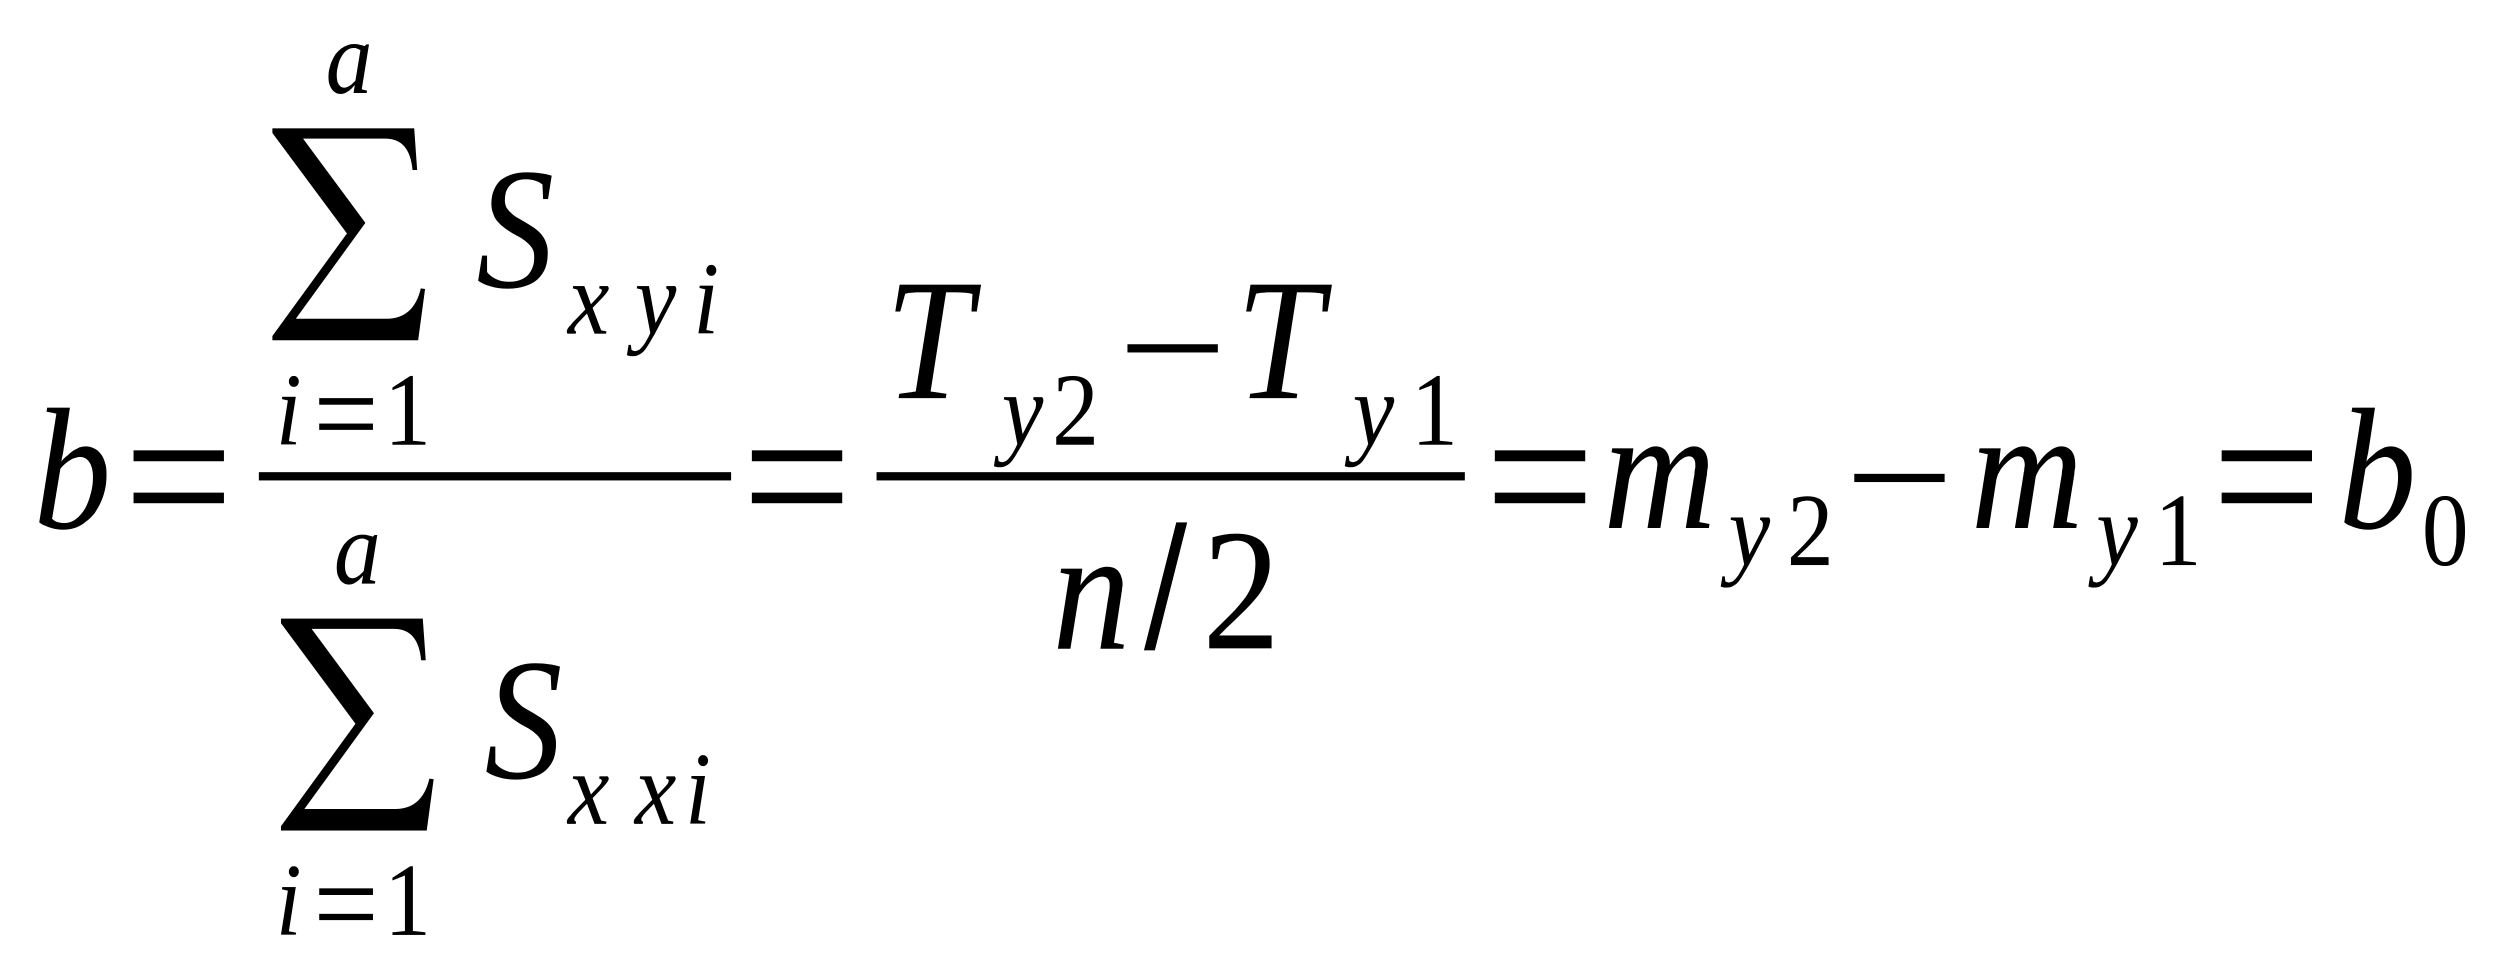<?xml version='1.0' encoding='UTF-8'?>
<!-- This file was generated by dvisvgm 1.15.1 -->
<svg height='82pt' version='1.1' viewBox='0 -82 215 82' width='215pt' xmlns='http://www.w3.org/2000/svg' xmlns:xlink='http://www.w3.org/1999/xlink'>
<defs>
<clipPath id='clip1'>
<path clip-rule='evenodd' d='M0 -81.992H214.969V-0.028H0V-81.992'/>
</clipPath>
</defs>
<g id='page1'>
<g>
<path clip-path='url(#clip1)' d='M4.848 -46.426L4 -46.598L4.055 -46.938H6.012L5.531 -43.727C5.5 -43.641 5.5 -43.527 5.473 -43.383C5.445 -43.27 5.445 -43.129 5.418 -43.016C5.387 -42.871 5.359 -42.758 5.332 -42.645C5.305 -42.504 5.305 -42.418 5.273 -42.305C5.418 -42.504 5.586 -42.672 5.785 -42.816C5.957 -42.984 6.125 -43.129 6.297 -43.242C6.496 -43.355 6.664 -43.441 6.836 -43.527C7.035 -43.582 7.203 -43.613 7.375 -43.613C7.629 -43.613 7.855 -43.555 8.082 -43.441C8.309 -43.355 8.48 -43.184 8.648 -42.984C8.82 -42.789 8.934 -42.531 9.02 -42.246C9.133 -41.934 9.16 -41.594 9.16 -41.195C9.16 -40.77 9.133 -40.371 9.047 -39.973C8.961 -39.574 8.848 -39.203 8.68 -38.836C8.535 -38.496 8.336 -38.18 8.141 -37.867C7.914 -37.586 7.656 -37.328 7.375 -37.129C7.117 -36.902 6.805 -36.73 6.496 -36.617C6.152 -36.504 5.812 -36.445 5.445 -36.445C5.305 -36.445 5.133 -36.445 4.965 -36.477C4.766 -36.504 4.594 -36.531 4.426 -36.59C4.227 -36.645 4.055 -36.703 3.887 -36.789C3.688 -36.844 3.516 -36.961 3.375 -37.074L4.848 -46.426ZM4.48 -37.387C4.621 -37.242 4.766 -37.156 4.934 -37.102C5.133 -37.043 5.332 -37.016 5.531 -37.016C5.898 -37.016 6.238 -37.129 6.523 -37.355C6.836 -37.586 7.09 -37.898 7.316 -38.266C7.516 -38.637 7.687 -39.062 7.801 -39.547C7.941 -40 7.996 -40.512 7.996 -40.996C7.996 -41.535 7.883 -41.961 7.687 -42.246C7.488 -42.559 7.203 -42.703 6.863 -42.703C6.75 -42.703 6.609 -42.672 6.465 -42.617C6.297 -42.59 6.152 -42.504 6.012 -42.418C5.871 -42.332 5.73 -42.219 5.586 -42.105C5.445 -41.961 5.305 -41.848 5.191 -41.68L4.48 -37.387Z' fill-rule='evenodd'/>
<path clip-path='url(#clip1)' d='M11.484 -38.723V-39.633H19.258V-38.723H11.484ZM11.484 -42.332V-43.27H19.258V-42.332H11.484Z' fill-rule='evenodd'/>
<path clip-path='url(#clip1)' d='M35.961 -52.738H23.426V-53.106L29.836 -61.922L23.426 -70.563V-70.961H35.621L35.875 -67.379H35.477C35.309 -69.199 34.543 -70.078 33.125 -70.078H26.062L31.422 -62.832L25.438 -54.586H33.238C34.797 -54.586 35.789 -55.469 36.188 -57.199L36.555 -57.145L35.961 -52.738Z' fill-rule='evenodd'/>
<path clip-path='url(#clip1)' d='M24.844 -44.066L25.469 -43.953L25.438 -43.781H24.164L24.758 -47.563L24.246 -47.676L24.277 -47.875H25.438L24.844 -44.066ZM25.695 -49.211C25.695 -49.129 25.695 -49.07 25.664 -49.012C25.637 -48.957 25.609 -48.899 25.582 -48.871C25.523 -48.813 25.496 -48.785 25.438 -48.758C25.383 -48.731 25.324 -48.731 25.27 -48.731C25.211 -48.731 25.156 -48.731 25.098 -48.758C25.043 -48.785 25.012 -48.813 24.957 -48.871C24.93 -48.899 24.898 -48.957 24.871 -49.012C24.844 -49.07 24.844 -49.129 24.844 -49.211C24.844 -49.27 24.844 -49.324 24.871 -49.383C24.898 -49.441 24.93 -49.496 24.957 -49.523C25.012 -49.582 25.043 -49.609 25.098 -49.641C25.156 -49.668 25.211 -49.668 25.27 -49.668C25.324 -49.668 25.383 -49.668 25.438 -49.641C25.496 -49.609 25.523 -49.582 25.582 -49.523C25.609 -49.496 25.637 -49.441 25.664 -49.383C25.695 -49.324 25.695 -49.27 25.695 -49.211Z' fill-rule='evenodd'/>
<path clip-path='url(#clip1)' d='M27.453 -45.031V-45.574H32.074V-45.031H27.453ZM27.453 -47.195V-47.762H32.074V-47.195H27.453Z' fill-rule='evenodd'/>
<path clip-path='url(#clip1)' d='M35.508 -44.094L36.586 -43.981V-43.754H33.75V-43.981L34.824 -44.094V-48.871L33.75 -48.445V-48.672L35.281 -49.668H35.508V-44.094Z' fill-rule='evenodd'/>
<path clip-path='url(#clip1)' d='M31.109 -74.317L31.566 -74.203L31.535 -74.004H30.402L30.516 -74.688C30.289 -74.43 30.09 -74.231 29.891 -74.117C29.691 -73.977 29.496 -73.918 29.297 -73.918C29.152 -73.918 29.012 -73.945 28.898 -74.004C28.758 -74.09 28.645 -74.176 28.559 -74.289C28.473 -74.403 28.387 -74.57 28.332 -74.742C28.273 -74.914 28.246 -75.141 28.246 -75.367C28.246 -75.625 28.273 -75.879 28.332 -76.106C28.387 -76.336 28.445 -76.563 28.559 -76.789C28.645 -76.988 28.758 -77.188 28.871 -77.359C29.012 -77.528 29.152 -77.672 29.324 -77.813C29.496 -77.926 29.664 -78.039 29.863 -78.098C30.035 -78.184 30.23 -78.211 30.457 -78.211C30.629 -78.211 30.77 -78.211 30.914 -78.153C31.082 -78.125 31.195 -78.098 31.336 -78.039C31.336 -78.039 31.367 -78.039 31.367 -78.039C31.367 -78.07 31.395 -78.07 31.395 -78.07C31.395 -78.098 31.422 -78.098 31.422 -78.098C31.453 -78.125 31.48 -78.153 31.508 -78.184H31.734L31.109 -74.317ZM30.996 -77.672C30.941 -77.699 30.914 -77.727 30.855 -77.758C30.801 -77.785 30.77 -77.813 30.715 -77.813C30.656 -77.84 30.629 -77.84 30.57 -77.871C30.516 -77.871 30.457 -77.871 30.375 -77.871C30.176 -77.871 29.977 -77.785 29.777 -77.641C29.609 -77.5 29.465 -77.328 29.352 -77.102C29.211 -76.875 29.125 -76.617 29.07 -76.336C28.984 -76.051 28.957 -75.766 28.957 -75.481C28.957 -75.313 28.984 -75.141 29.012 -75.028C29.039 -74.883 29.098 -74.77 29.152 -74.715C29.211 -74.629 29.297 -74.543 29.352 -74.516C29.438 -74.488 29.523 -74.457 29.609 -74.457C29.691 -74.457 29.777 -74.488 29.863 -74.516C29.949 -74.543 30.035 -74.602 30.117 -74.656C30.203 -74.715 30.289 -74.77 30.344 -74.856C30.43 -74.914 30.516 -75 30.57 -75.082L30.996 -77.672Z' fill-rule='evenodd'/>
<path clip-path='url(#clip1)' d='M41.461 -60.016H41.887V-58.621C41.945 -58.508 42.059 -58.395 42.172 -58.309C42.285 -58.195 42.453 -58.109 42.598 -58.028C42.766 -57.941 42.938 -57.883 43.137 -57.828C43.336 -57.797 43.504 -57.77 43.73 -57.77C44.102 -57.77 44.41 -57.797 44.695 -57.91C44.98 -57.996 45.207 -58.168 45.406 -58.34C45.574 -58.539 45.715 -58.766 45.801 -59.02C45.914 -59.278 45.941 -59.563 45.941 -59.903C45.941 -60.156 45.914 -60.387 45.801 -60.586C45.688 -60.785 45.547 -60.953 45.375 -61.098C45.207 -61.266 45.008 -61.41 44.781 -61.551C44.555 -61.664 44.328 -61.809 44.102 -61.922C43.871 -62.063 43.645 -62.203 43.418 -62.375C43.219 -62.516 43.023 -62.688 42.852 -62.887C42.652 -63.086 42.512 -63.313 42.426 -63.598C42.312 -63.856 42.258 -64.168 42.258 -64.508C42.258 -64.961 42.34 -65.359 42.484 -65.672C42.625 -66.016 42.824 -66.297 43.078 -66.528C43.363 -66.727 43.676 -66.895 44.043 -67.008C44.41 -67.125 44.836 -67.18 45.32 -67.18C45.746 -67.18 46.141 -67.153 46.48 -67.094C46.824 -67.067 47.133 -66.981 47.445 -66.895L47.133 -64.879H46.707L46.652 -66.129C46.512 -66.242 46.34 -66.356 46.086 -66.442C45.828 -66.528 45.547 -66.582 45.234 -66.582C44.895 -66.582 44.637 -66.528 44.41 -66.442C44.184 -66.328 43.988 -66.215 43.844 -66.043C43.703 -65.903 43.59 -65.703 43.504 -65.473C43.449 -65.246 43.418 -65.02 43.418 -64.762C43.418 -64.535 43.477 -64.309 43.562 -64.137C43.676 -63.969 43.816 -63.797 43.988 -63.656C44.156 -63.484 44.355 -63.344 44.582 -63.227C44.809 -63.086 45.035 -62.973 45.262 -62.832C45.488 -62.688 45.715 -62.547 45.941 -62.403C46.172 -62.234 46.367 -62.063 46.539 -61.863C46.707 -61.664 46.852 -61.438 46.938 -61.18C47.051 -60.926 47.105 -60.613 47.105 -60.274C47.105 -59.789 47.051 -59.363 46.906 -58.965C46.766 -58.594 46.539 -58.281 46.254 -57.996C45.973 -57.742 45.633 -57.543 45.176 -57.399C44.754 -57.258 44.27 -57.172 43.676 -57.172C43.137 -57.172 42.625 -57.231 42.199 -57.371C41.773 -57.484 41.406 -57.656 41.121 -57.856L41.461 -60.016Z' fill-rule='evenodd'/>
<path clip-path='url(#clip1)' d='M49.801 -54.328C49.715 -54.246 49.66 -54.16 49.602 -54.102C49.547 -54.047 49.516 -53.961 49.488 -53.934C49.43 -53.875 49.43 -53.816 49.402 -53.789C49.402 -53.734 49.402 -53.703 49.402 -53.676C49.402 -53.617 49.402 -53.59 49.43 -53.563C49.461 -53.535 49.516 -53.504 49.547 -53.504L49.516 -53.305H48.809C48.777 -53.336 48.777 -53.336 48.75 -53.391C48.75 -53.422 48.75 -53.449 48.75 -53.504C48.75 -53.535 48.75 -53.59 48.777 -53.617C48.777 -53.676 48.809 -53.734 48.863 -53.789C48.895 -53.848 48.949 -53.934 49.035 -53.988C49.09 -54.074 49.176 -54.16 49.262 -54.273L50.34 -55.383L49.66 -57.086L49.262 -57.203L49.289 -57.398H50.254L50.82 -55.836L51.305 -56.348C51.473 -56.52 51.586 -56.66 51.672 -56.773C51.73 -56.887 51.758 -56.973 51.758 -57.031C51.758 -57.059 51.758 -57.086 51.73 -57.086C51.73 -57.117 51.699 -57.117 51.672 -57.145C51.672 -57.145 51.645 -57.172 51.613 -57.172C51.586 -57.172 51.559 -57.203 51.531 -57.203L51.559 -57.398H52.266C52.266 -57.371 52.297 -57.344 52.324 -57.316C52.324 -57.285 52.352 -57.258 52.352 -57.203C52.352 -57.031 52.152 -56.773 51.785 -56.375L50.965 -55.523L51.699 -53.59L52.152 -53.504L52.125 -53.305H51.133L50.48 -55.039L49.801 -54.328Z' fill-rule='evenodd'/>
<path clip-path='url(#clip1)' d='M54.793 -57.398H55.812L56.379 -54.215L57.289 -55.981C57.371 -56.148 57.43 -56.293 57.484 -56.434C57.516 -56.574 57.543 -56.719 57.543 -56.832C57.543 -56.918 57.516 -57.004 57.457 -57.086C57.402 -57.145 57.344 -57.172 57.289 -57.203L57.316 -57.398H58.055C58.082 -57.371 58.109 -57.344 58.137 -57.285C58.137 -57.231 58.168 -57.172 58.168 -57.117C58.168 -57.031 58.137 -56.918 58.082 -56.746C58.055 -56.606 57.969 -56.406 57.824 -56.176L56.293 -53.25C56.125 -52.965 55.984 -52.711 55.84 -52.481C55.699 -52.227 55.559 -52.055 55.445 -51.887C55.301 -51.715 55.16 -51.602 54.988 -51.516C54.848 -51.43 54.68 -51.371 54.508 -51.371C54.453 -51.371 54.367 -51.371 54.336 -51.371C54.281 -51.371 54.223 -51.371 54.195 -51.371C54.141 -51.402 54.109 -51.402 54.055 -51.402C54.027 -51.43 53.969 -51.43 53.914 -51.457L54.055 -52.34H54.254L54.309 -51.914C54.367 -51.856 54.48 -51.828 54.621 -51.801C54.734 -51.828 54.848 -51.856 54.961 -51.914C55.074 -52 55.16 -52.082 55.246 -52.199C55.359 -52.313 55.445 -52.453 55.527 -52.594C55.613 -52.738 55.672 -52.852 55.754 -52.992L55.926 -53.363L55.219 -57.086L54.762 -57.203L54.793 -57.398Z' fill-rule='evenodd'/>
<path clip-path='url(#clip1)' d='M60.746 -53.617L61.371 -53.504L61.344 -53.336H60.066L60.66 -57.117L60.152 -57.231L60.18 -57.43H61.344L60.746 -53.617ZM61.598 -58.766C61.598 -58.68 61.598 -58.621 61.57 -58.566C61.543 -58.508 61.512 -58.453 61.484 -58.422C61.43 -58.367 61.398 -58.34 61.344 -58.309C61.285 -58.281 61.23 -58.281 61.172 -58.281C61.117 -58.281 61.059 -58.281 61.004 -58.309C60.945 -58.34 60.918 -58.367 60.859 -58.422C60.832 -58.453 60.805 -58.508 60.777 -58.566C60.746 -58.621 60.746 -58.68 60.746 -58.766C60.746 -58.82 60.746 -58.879 60.777 -58.934C60.805 -58.992 60.832 -59.051 60.859 -59.078C60.918 -59.133 60.945 -59.164 61.004 -59.191C61.059 -59.219 61.117 -59.219 61.172 -59.219C61.23 -59.219 61.285 -59.219 61.344 -59.191C61.398 -59.164 61.43 -59.133 61.484 -59.078C61.512 -59.051 61.543 -58.992 61.57 -58.934C61.598 -58.879 61.598 -58.82 61.598 -58.766Z' fill-rule='evenodd'/>
<path clip-path='url(#clip1)' d='M22.262 -41.394H62.875V-40.683H22.262V-41.394Z' fill-rule='evenodd'/>
<path clip-path='url(#clip1)' d='M36.699 -10.574H24.164V-10.945L30.57 -19.758L24.164 -28.402V-28.801H36.359L36.613 -25.219H36.215C36.047 -27.035 35.281 -27.918 33.863 -27.918H26.801L32.16 -20.668L26.176 -12.426H33.977C35.535 -12.426 36.527 -13.305 36.926 -15.039L37.293 -14.985L36.699 -10.574Z' fill-rule='evenodd'/>
<path clip-path='url(#clip1)' d='M24.844 -1.906L25.469 -1.793L25.438 -1.621H24.164L24.758 -5.402L24.246 -5.516L24.277 -5.715H25.438L24.844 -1.906ZM25.695 -7.051C25.695 -6.965 25.695 -6.91 25.664 -6.852C25.637 -6.793 25.609 -6.738 25.582 -6.711C25.523 -6.652 25.496 -6.625 25.438 -6.598C25.383 -6.567 25.324 -6.567 25.27 -6.567C25.211 -6.567 25.156 -6.567 25.098 -6.598C25.043 -6.625 25.012 -6.652 24.957 -6.711C24.93 -6.738 24.898 -6.793 24.871 -6.852C24.844 -6.91 24.844 -6.965 24.844 -7.051C24.844 -7.109 24.844 -7.164 24.871 -7.223C24.898 -7.277 24.93 -7.336 24.957 -7.363C25.012 -7.422 25.043 -7.449 25.098 -7.477C25.156 -7.504 25.211 -7.504 25.27 -7.504C25.324 -7.504 25.383 -7.504 25.438 -7.477C25.496 -7.449 25.523 -7.422 25.582 -7.363C25.609 -7.336 25.637 -7.277 25.664 -7.223C25.695 -7.164 25.695 -7.109 25.695 -7.051Z' fill-rule='evenodd'/>
<path clip-path='url(#clip1)' d='M27.453 -2.871V-3.41H32.074V-2.871H27.453ZM27.453 -5.031V-5.602H32.074V-5.031H27.453Z' fill-rule='evenodd'/>
<path clip-path='url(#clip1)' d='M35.508 -1.934L36.586 -1.82V-1.594H33.75V-1.82L34.824 -1.934V-6.711L33.75 -6.281V-6.512L35.281 -7.504H35.508V-1.934Z' fill-rule='evenodd'/>
<path clip-path='url(#clip1)' d='M31.82 -32.125L32.273 -32.012L32.246 -31.813H31.109L31.223 -32.496C30.996 -32.238 30.801 -32.039 30.602 -31.926C30.402 -31.785 30.203 -31.727 30.004 -31.727C29.863 -31.727 29.723 -31.758 29.609 -31.813C29.465 -31.899 29.352 -31.985 29.266 -32.098C29.184 -32.211 29.098 -32.383 29.039 -32.551C28.984 -32.723 28.957 -32.949 28.957 -33.18C28.957 -33.434 28.984 -33.691 29.039 -33.918C29.098 -34.145 29.152 -34.371 29.266 -34.598C29.352 -34.797 29.465 -34.996 29.578 -35.168C29.723 -35.34 29.863 -35.481 30.035 -35.621C30.203 -35.738 30.375 -35.852 30.57 -35.906C30.742 -35.992 30.941 -36.02 31.168 -36.02C31.336 -36.02 31.48 -36.02 31.621 -35.965C31.793 -35.934 31.906 -35.906 32.047 -35.852C32.047 -35.852 32.074 -35.852 32.074 -35.852C32.074 -35.879 32.105 -35.879 32.105 -35.879C32.105 -35.906 32.133 -35.906 32.133 -35.906C32.16 -35.934 32.188 -35.965 32.219 -35.992H32.445L31.82 -32.125ZM31.707 -35.481C31.648 -35.508 31.621 -35.539 31.566 -35.566C31.508 -35.594 31.48 -35.621 31.422 -35.621C31.367 -35.652 31.336 -35.652 31.281 -35.68C31.223 -35.68 31.168 -35.68 31.082 -35.68C30.883 -35.68 30.684 -35.594 30.488 -35.453C30.316 -35.309 30.176 -35.141 30.062 -34.91C29.918 -34.684 29.836 -34.43 29.777 -34.145C29.691 -33.859 29.664 -33.574 29.664 -33.293C29.664 -33.121 29.691 -32.949 29.723 -32.836C29.75 -32.695 29.805 -32.582 29.863 -32.524C29.918 -32.438 30.004 -32.352 30.062 -32.324C30.148 -32.297 30.23 -32.27 30.316 -32.27C30.402 -32.27 30.488 -32.297 30.57 -32.324C30.656 -32.352 30.742 -32.41 30.828 -32.469C30.914 -32.524 30.996 -32.582 31.055 -32.668C31.141 -32.723 31.223 -32.809 31.281 -32.895L31.707 -35.481Z' fill-rule='evenodd'/>
<path clip-path='url(#clip1)' d='M42.172 -17.797H42.598V-16.402C42.652 -16.289 42.766 -16.176 42.879 -16.09C42.992 -15.977 43.164 -15.891 43.305 -15.809C43.477 -15.723 43.645 -15.664 43.844 -15.61C44.043 -15.578 44.215 -15.551 44.441 -15.551C44.809 -15.551 45.121 -15.578 45.406 -15.691C45.688 -15.777 45.914 -15.949 46.113 -16.121C46.285 -16.32 46.426 -16.547 46.512 -16.801C46.625 -17.059 46.652 -17.344 46.652 -17.684C46.652 -17.938 46.625 -18.168 46.512 -18.367C46.398 -18.567 46.254 -18.735 46.086 -18.879C45.914 -19.047 45.715 -19.192 45.488 -19.332C45.262 -19.445 45.035 -19.59 44.809 -19.703C44.582 -19.844 44.355 -19.985 44.129 -20.156C43.93 -20.301 43.73 -20.469 43.562 -20.668C43.363 -20.867 43.219 -21.094 43.137 -21.379C43.023 -21.637 42.965 -21.949 42.965 -22.289C42.965 -22.742 43.051 -23.141 43.191 -23.453C43.336 -23.797 43.531 -24.082 43.789 -24.309C44.07 -24.508 44.383 -24.676 44.754 -24.789C45.121 -24.906 45.547 -24.961 46.027 -24.961C46.453 -24.961 46.852 -24.934 47.191 -24.875C47.531 -24.848 47.844 -24.762 48.156 -24.676L47.844 -22.66H47.418L47.359 -23.91C47.219 -24.024 47.051 -24.137 46.793 -24.223C46.539 -24.309 46.254 -24.363 45.941 -24.363C45.602 -24.363 45.348 -24.309 45.121 -24.223C44.895 -24.11 44.695 -23.996 44.555 -23.824C44.41 -23.684 44.297 -23.485 44.215 -23.254C44.156 -23.027 44.129 -22.801 44.129 -22.547C44.129 -22.317 44.184 -22.09 44.27 -21.918C44.383 -21.75 44.523 -21.578 44.695 -21.438C44.867 -21.266 45.062 -21.125 45.289 -21.008C45.52 -20.867 45.746 -20.754 45.973 -20.613C46.199 -20.469 46.426 -20.328 46.652 -20.184C46.879 -20.016 47.078 -19.844 47.246 -19.645C47.418 -19.445 47.559 -19.219 47.645 -18.961C47.758 -18.707 47.816 -18.395 47.816 -18.055C47.816 -17.57 47.758 -17.145 47.617 -16.746C47.477 -16.375 47.246 -16.063 46.965 -15.777C46.68 -15.524 46.34 -15.324 45.887 -15.18C45.461 -15.039 44.98 -14.953 44.383 -14.953C43.844 -14.953 43.336 -15.012 42.91 -15.152C42.484 -15.266 42.113 -15.438 41.832 -15.637L42.172 -17.797Z' fill-rule='evenodd'/>
<path clip-path='url(#clip1)' d='M49.801 -12.168C49.715 -12.082 49.66 -11.996 49.602 -11.941C49.547 -11.883 49.516 -11.797 49.488 -11.77C49.43 -11.715 49.43 -11.656 49.402 -11.629C49.402 -11.57 49.402 -11.543 49.402 -11.516C49.402 -11.457 49.402 -11.43 49.43 -11.402C49.461 -11.371 49.516 -11.344 49.547 -11.344L49.516 -11.145H48.809C48.777 -11.172 48.777 -11.172 48.75 -11.231C48.75 -11.258 48.75 -11.285 48.75 -11.344C48.75 -11.371 48.75 -11.43 48.777 -11.457C48.777 -11.516 48.809 -11.57 48.863 -11.629C48.895 -11.684 48.949 -11.77 49.035 -11.828C49.09 -11.914 49.176 -11.996 49.262 -12.11L50.34 -13.219L49.66 -14.926L49.262 -15.039L49.289 -15.238H50.254L50.82 -13.676L51.305 -14.188C51.473 -14.356 51.586 -14.5 51.672 -14.613C51.73 -14.727 51.758 -14.813 51.758 -14.867C51.758 -14.899 51.758 -14.926 51.73 -14.926C51.73 -14.953 51.699 -14.953 51.672 -14.985C51.672 -14.985 51.645 -15.012 51.613 -15.012C51.586 -15.012 51.559 -15.039 51.531 -15.039L51.559 -15.238H52.266C52.266 -15.211 52.297 -15.184 52.324 -15.152C52.324 -15.125 52.352 -15.098 52.352 -15.039C52.352 -14.867 52.152 -14.613 51.785 -14.215L50.965 -13.363L51.699 -11.43L52.152 -11.344L52.125 -11.145H51.133L50.48 -12.879L49.801 -12.168Z' fill-rule='evenodd'/>
<path clip-path='url(#clip1)' d='M55.559 -12.168C55.473 -12.082 55.414 -11.996 55.359 -11.941C55.301 -11.883 55.273 -11.797 55.246 -11.77C55.188 -11.715 55.188 -11.656 55.16 -11.629C55.16 -11.57 55.16 -11.543 55.16 -11.516C55.16 -11.457 55.16 -11.43 55.188 -11.402C55.219 -11.371 55.273 -11.344 55.301 -11.344L55.273 -11.145H54.566C54.535 -11.172 54.535 -11.172 54.508 -11.231C54.508 -11.258 54.508 -11.285 54.508 -11.344C54.508 -11.371 54.508 -11.43 54.535 -11.457C54.535 -11.516 54.566 -11.57 54.621 -11.629C54.648 -11.684 54.707 -11.77 54.793 -11.828C54.848 -11.914 54.934 -11.996 55.02 -12.11L56.098 -13.219L55.414 -14.926L55.02 -15.039L55.047 -15.238H56.012L56.578 -13.676L57.059 -14.188C57.23 -14.356 57.344 -14.5 57.43 -14.613C57.484 -14.727 57.516 -14.813 57.516 -14.867C57.516 -14.899 57.516 -14.926 57.484 -14.926C57.484 -14.953 57.457 -14.953 57.43 -14.985C57.43 -14.985 57.402 -15.012 57.371 -15.012C57.344 -15.012 57.316 -15.039 57.289 -15.039L57.316 -15.238H58.023C58.023 -15.211 58.055 -15.184 58.082 -15.152C58.082 -15.125 58.109 -15.098 58.109 -15.039C58.109 -14.867 57.91 -14.613 57.543 -14.215L56.719 -13.363L57.457 -11.43L57.91 -11.344L57.883 -11.145H56.891L56.238 -12.879L55.559 -12.168Z' fill-rule='evenodd'/>
<path clip-path='url(#clip1)' d='M60.039 -11.457L60.66 -11.344L60.633 -11.172H59.359L59.953 -14.953L59.441 -15.066L59.473 -15.266H60.633L60.039 -11.457ZM60.891 -16.602C60.891 -16.52 60.891 -16.461 60.859 -16.402C60.832 -16.348 60.805 -16.289 60.777 -16.262C60.719 -16.207 60.691 -16.176 60.633 -16.148C60.578 -16.121 60.52 -16.121 60.465 -16.121C60.406 -16.121 60.352 -16.121 60.293 -16.148C60.238 -16.176 60.207 -16.207 60.152 -16.262C60.125 -16.289 60.094 -16.348 60.066 -16.402C60.039 -16.461 60.039 -16.52 60.039 -16.602C60.039 -16.66 60.039 -16.719 60.066 -16.773C60.094 -16.832 60.125 -16.887 60.152 -16.914C60.207 -16.973 60.238 -17 60.293 -17.031C60.352 -17.059 60.406 -17.059 60.465 -17.059C60.52 -17.059 60.578 -17.059 60.633 -17.031C60.691 -17 60.719 -16.973 60.777 -16.914C60.805 -16.887 60.832 -16.832 60.859 -16.773C60.891 -16.719 60.891 -16.66 60.891 -16.602Z' fill-rule='evenodd'/>
<path clip-path='url(#clip1)' d='M64.66 -38.723V-39.633H72.43V-38.723H64.66ZM64.66 -42.332V-43.27H72.43V-42.332H64.66Z' fill-rule='evenodd'/>
<path clip-path='url(#clip1)' d='M77.281 -47.762L77.336 -48.133L78.754 -48.332L80.117 -56.859H79.777C79.492 -56.859 79.238 -56.859 79.039 -56.859C78.84 -56.859 78.672 -56.859 78.527 -56.832C78.359 -56.832 78.246 -56.805 78.133 -56.805C78.019 -56.774 77.934 -56.746 77.848 -56.746L77.422 -55.211H76.996L77.367 -57.516H84.371L84.004 -55.211H83.547L83.633 -56.719C83.465 -56.774 83.238 -56.805 82.926 -56.832C82.613 -56.859 82.215 -56.859 81.707 -56.859H81.363L80.031 -48.332L81.394 -48.133L81.336 -47.762H77.281Z' fill-rule='evenodd'/>
<path clip-path='url(#clip1)' d='M86.355 -47.848H87.379L87.945 -44.664L88.852 -46.426C88.938 -46.598 88.992 -46.738 89.051 -46.883C89.078 -47.023 89.105 -47.164 89.105 -47.277C89.105 -47.363 89.078 -47.449 89.023 -47.535C88.965 -47.594 88.91 -47.621 88.852 -47.648L88.879 -47.848H89.617C89.644 -47.82 89.676 -47.789 89.703 -47.734C89.703 -47.676 89.73 -47.621 89.73 -47.563C89.73 -47.477 89.703 -47.363 89.644 -47.195C89.617 -47.051 89.531 -46.852 89.391 -46.625L87.859 -43.695C87.688 -43.414 87.547 -43.156 87.406 -42.93C87.266 -42.672 87.121 -42.504 87.008 -42.332C86.867 -42.16 86.727 -42.047 86.555 -41.961C86.414 -41.879 86.242 -41.82 86.074 -41.82C86.016 -41.82 85.93 -41.82 85.902 -41.82C85.848 -41.82 85.789 -41.82 85.762 -41.82C85.703 -41.848 85.676 -41.848 85.617 -41.848C85.59 -41.879 85.535 -41.879 85.477 -41.906L85.617 -42.789H85.816L85.875 -42.359C85.93 -42.305 86.043 -42.277 86.188 -42.246C86.301 -42.277 86.414 -42.305 86.527 -42.359C86.641 -42.445 86.727 -42.531 86.809 -42.645C86.922 -42.758 87.008 -42.902 87.094 -43.043C87.18 -43.184 87.234 -43.301 87.32 -43.441L87.492 -43.813L86.781 -47.535L86.328 -47.648L86.355 -47.848Z' fill-rule='evenodd'/>
<path clip-path='url(#clip1)' d='M94.07 -43.754H90.836V-44.406C91.121 -44.664 91.348 -44.918 91.574 -45.117C91.801 -45.348 92 -45.543 92.172 -45.742C92.34 -45.914 92.512 -46.113 92.625 -46.285C92.766 -46.453 92.879 -46.625 92.965 -46.824C93.051 -46.996 93.105 -47.195 93.164 -47.422C93.191 -47.621 93.219 -47.875 93.219 -48.133C93.219 -48.531 93.133 -48.813 92.992 -49.012C92.852 -49.211 92.594 -49.297 92.227 -49.297C92.172 -49.297 92.086 -49.297 92 -49.27C91.914 -49.27 91.859 -49.242 91.773 -49.242C91.715 -49.211 91.66 -49.184 91.574 -49.156C91.519 -49.129 91.461 -49.098 91.433 -49.07L91.289 -48.359H91.035V-49.469C91.234 -49.523 91.433 -49.582 91.602 -49.609C91.801 -49.641 92 -49.668 92.227 -49.668C92.824 -49.668 93.246 -49.523 93.531 -49.27C93.816 -49.012 93.957 -48.617 93.957 -48.133C93.957 -47.906 93.93 -47.676 93.871 -47.477C93.816 -47.277 93.758 -47.082 93.644 -46.883C93.531 -46.711 93.418 -46.512 93.246 -46.34C93.105 -46.141 92.938 -45.973 92.738 -45.773C92.539 -45.574 92.34 -45.375 92.113 -45.148C91.859 -44.918 91.633 -44.691 91.375 -44.438H94.07V-43.754Z' fill-rule='evenodd'/>
<path clip-path='url(#clip1)' d='M96.961 -51.688V-52.395H104.734V-51.688H96.961Z' fill-rule='evenodd'/>
<path clip-path='url(#clip1)' d='M107.457 -47.762L107.512 -48.133L108.93 -48.332L110.293 -56.859H109.953C109.668 -56.859 109.414 -56.859 109.215 -56.859C109.016 -56.859 108.844 -56.859 108.703 -56.832C108.535 -56.832 108.422 -56.805 108.309 -56.805C108.195 -56.774 108.109 -56.746 108.023 -56.746L107.598 -55.211H107.172L107.543 -57.516H114.547L114.176 -55.211H113.723L113.809 -56.719C113.637 -56.774 113.41 -56.805 113.102 -56.832C112.789 -56.859 112.391 -56.859 111.879 -56.859H111.539L110.207 -48.332L111.566 -48.133L111.512 -47.762H107.457Z' fill-rule='evenodd'/>
<path clip-path='url(#clip1)' d='M116.531 -47.848H117.551L118.121 -44.664L119.027 -46.426C119.113 -46.598 119.168 -46.738 119.227 -46.883C119.254 -47.023 119.281 -47.164 119.281 -47.277C119.281 -47.363 119.254 -47.449 119.195 -47.535C119.141 -47.594 119.082 -47.621 119.027 -47.648L119.055 -47.848H119.793C119.82 -47.82 119.848 -47.789 119.879 -47.734C119.879 -47.676 119.906 -47.621 119.906 -47.563C119.906 -47.477 119.879 -47.363 119.82 -47.195C119.793 -47.051 119.707 -46.852 119.566 -46.625L118.035 -43.695C117.863 -43.414 117.723 -43.156 117.582 -42.93C117.437 -42.672 117.297 -42.504 117.184 -42.332C117.043 -42.16 116.898 -42.047 116.73 -41.961C116.59 -41.879 116.418 -41.82 116.246 -41.82C116.191 -41.82 116.105 -41.82 116.078 -41.82C116.019 -41.82 115.965 -41.82 115.937 -41.82C115.879 -41.848 115.852 -41.848 115.793 -41.848C115.766 -41.879 115.707 -41.879 115.652 -41.906L115.793 -42.789H115.992L116.051 -42.359C116.105 -42.305 116.219 -42.277 116.359 -42.246C116.473 -42.277 116.59 -42.305 116.703 -42.359C116.816 -42.445 116.898 -42.531 116.984 -42.645C117.098 -42.758 117.184 -42.902 117.269 -43.043C117.355 -43.184 117.41 -43.301 117.496 -43.441L117.664 -43.813L116.957 -47.535L116.504 -47.648L116.531 -47.848Z' fill-rule='evenodd'/>
<path clip-path='url(#clip1)' d='M123.82 -44.094L124.898 -43.981V-43.754H122.062V-43.981L123.141 -44.094V-48.871L122.062 -48.445V-48.672L123.594 -49.668H123.82V-44.094Z' fill-rule='evenodd'/>
<path clip-path='url(#clip1)' d='M75.383 -41.394H125.976V-40.683H75.383V-41.394Z' fill-rule='evenodd'/>
<path clip-path='url(#clip1)' d='M95.43 -31.672C95.43 -31.899 95.402 -32.07 95.289 -32.211C95.176 -32.352 95.008 -32.41 94.777 -32.41C94.609 -32.41 94.41 -32.352 94.211 -32.27C94.043 -32.184 93.844 -32.039 93.672 -31.899C93.473 -31.758 93.332 -31.586 93.164 -31.387C93.019 -31.188 92.879 -31.016 92.793 -30.817L92.055 -26.211H90.98L91.973 -32.582L91.207 -32.75L91.262 -33.094H93.078L92.906 -31.672C93.078 -31.926 93.246 -32.125 93.418 -32.324C93.617 -32.523 93.785 -32.695 93.984 -32.836C94.183 -32.949 94.383 -33.063 94.582 -33.148C94.777 -33.207 94.977 -33.262 95.203 -33.262C95.402 -33.262 95.574 -33.234 95.742 -33.18C95.914 -33.121 96.055 -33.008 96.168 -32.895C96.281 -32.75 96.367 -32.609 96.426 -32.41C96.508 -32.211 96.539 -31.985 96.539 -31.727C96.539 -31.672 96.539 -31.586 96.508 -31.473C96.508 -31.387 96.48 -31.273 96.48 -31.16C96.453 -31.047 96.426 -30.934 96.426 -30.789C96.394 -30.676 96.394 -30.563 96.367 -30.449L95.801 -26.723L96.652 -26.555L96.594 -26.211H94.637L95.289 -30.477C95.316 -30.563 95.316 -30.676 95.348 -30.789C95.375 -30.902 95.375 -31.016 95.402 -31.133C95.402 -31.246 95.43 -31.36 95.43 -31.445C95.43 -31.527 95.43 -31.613 95.43 -31.672Z' fill-rule='evenodd'/>
<path clip-path='url(#clip1)' d='M98.379 -26.07L101.16 -37.074H102.098L99.316 -26.07H98.379Z' fill-rule='evenodd'/>
<path clip-path='url(#clip1)' d='M109.355 -26.242H103.996V-27.32C104.422 -27.777 104.848 -28.176 105.215 -28.543C105.586 -28.887 105.894 -29.227 106.207 -29.539C106.492 -29.852 106.746 -30.164 106.973 -30.449C107.199 -30.735 107.371 -31.016 107.512 -31.328C107.684 -31.645 107.769 -31.985 107.852 -32.352C107.91 -32.695 107.965 -33.121 107.965 -33.547C107.965 -34.203 107.824 -34.684 107.57 -34.996C107.312 -35.34 106.891 -35.508 106.32 -35.508C106.18 -35.508 106.039 -35.481 105.926 -35.453C105.781 -35.453 105.668 -35.422 105.555 -35.367C105.441 -35.34 105.328 -35.309 105.215 -35.254C105.102 -35.195 105.016 -35.168 104.961 -35.109L104.707 -33.918H104.281V-35.793C104.621 -35.879 104.934 -35.965 105.273 -36.02C105.586 -36.078 105.926 -36.106 106.32 -36.106C107.258 -36.106 107.996 -35.879 108.477 -35.453C108.961 -34.996 109.187 -34.371 109.187 -33.547C109.187 -33.148 109.156 -32.781 109.043 -32.469C108.961 -32.125 108.816 -31.785 108.648 -31.473C108.477 -31.16 108.277 -30.848 108.023 -30.563C107.769 -30.25 107.484 -29.938 107.144 -29.594C106.832 -29.281 106.465 -28.942 106.094 -28.57C105.699 -28.203 105.273 -27.805 104.848 -27.352H109.355V-26.242Z' fill-rule='evenodd'/>
<path clip-path='url(#clip1)' d='M128.555 -38.723V-39.633H136.328V-38.723H128.555ZM128.555 -42.332V-43.27H136.328V-42.332H128.555Z' fill-rule='evenodd'/>
<path clip-path='url(#clip1)' d='M143.613 -42.02C143.758 -42.246 143.898 -42.445 144.07 -42.645C144.238 -42.844 144.41 -43.016 144.609 -43.156C144.777 -43.301 144.949 -43.414 145.148 -43.496C145.344 -43.582 145.516 -43.613 145.684 -43.613C146.055 -43.613 146.336 -43.469 146.566 -43.215C146.762 -42.957 146.875 -42.59 146.875 -42.106C146.875 -42.02 146.875 -41.934 146.875 -41.848C146.848 -41.734 146.848 -41.621 146.82 -41.508C146.82 -41.395 146.793 -41.281 146.793 -41.137C146.762 -41.024 146.734 -40.91 146.734 -40.797L146.141 -37.102L147.019 -36.93L146.961 -36.59H144.977L145.656 -40.824C145.684 -40.938 145.684 -41.024 145.715 -41.168C145.715 -41.281 145.742 -41.395 145.742 -41.508C145.769 -41.621 145.769 -41.707 145.797 -41.793C145.797 -41.906 145.797 -41.961 145.797 -42.02C145.797 -42.246 145.769 -42.418 145.656 -42.559C145.57 -42.703 145.43 -42.758 145.23 -42.758C145.148 -42.758 145.031 -42.731 144.891 -42.672C144.777 -42.617 144.664 -42.531 144.523 -42.445C144.41 -42.332 144.266 -42.219 144.152 -42.078C144.039 -41.961 143.926 -41.82 143.812 -41.68C143.727 -41.535 143.644 -41.367 143.559 -41.223C143.5 -41.082 143.445 -40.91 143.445 -40.77L142.793 -36.59H141.687L142.367 -40.824C142.394 -40.938 142.394 -41.024 142.426 -41.168C142.426 -41.281 142.453 -41.395 142.48 -41.508C142.48 -41.621 142.508 -41.707 142.508 -41.793C142.539 -41.906 142.539 -41.961 142.539 -42.02C142.539 -42.246 142.48 -42.418 142.394 -42.559C142.281 -42.703 142.141 -42.758 141.941 -42.758C141.828 -42.758 141.715 -42.731 141.602 -42.672C141.488 -42.617 141.348 -42.531 141.234 -42.445C141.09 -42.332 140.977 -42.219 140.836 -42.078C140.723 -41.961 140.609 -41.82 140.496 -41.68C140.41 -41.535 140.324 -41.367 140.238 -41.223C140.184 -41.082 140.125 -40.91 140.098 -40.77L139.445 -36.59H138.367L139.359 -42.93L138.594 -43.102L138.652 -43.441H140.469L140.297 -42.02C140.437 -42.246 140.582 -42.445 140.75 -42.645C140.922 -42.844 141.121 -43.016 141.289 -43.156C141.488 -43.301 141.66 -43.414 141.855 -43.496C142.027 -43.582 142.227 -43.613 142.394 -43.613C142.766 -43.613 143.078 -43.469 143.273 -43.215C143.5 -42.93 143.613 -42.531 143.613 -42.02Z' fill-rule='evenodd'/>
<path clip-path='url(#clip1)' d='M148.863 -37.5H149.883L150.449 -34.316L151.355 -36.078C151.441 -36.25 151.5 -36.391 151.555 -36.531C151.586 -36.676 151.613 -36.816 151.613 -36.93C151.613 -37.016 151.586 -37.102 151.527 -37.188C151.473 -37.242 151.414 -37.273 151.355 -37.301L151.387 -37.5H152.121C152.152 -37.473 152.18 -37.441 152.207 -37.387C152.207 -37.328 152.238 -37.273 152.238 -37.215C152.238 -37.129 152.207 -37.016 152.152 -36.844C152.121 -36.703 152.039 -36.504 151.895 -36.278L150.363 -33.348C150.195 -33.063 150.055 -32.809 149.91 -32.582C149.769 -32.324 149.629 -32.156 149.516 -31.985C149.371 -31.813 149.23 -31.699 149.059 -31.613C148.918 -31.527 148.75 -31.473 148.578 -31.473C148.519 -31.473 148.437 -31.473 148.406 -31.473C148.352 -31.473 148.293 -31.473 148.266 -31.473C148.211 -31.5 148.18 -31.5 148.125 -31.5C148.098 -31.527 148.039 -31.527 147.984 -31.559L148.125 -32.438H148.324L148.379 -32.012C148.437 -31.957 148.551 -31.926 148.691 -31.898C148.805 -31.926 148.918 -31.957 149.031 -32.012C149.144 -32.098 149.23 -32.184 149.316 -32.297C149.43 -32.41 149.516 -32.551 149.598 -32.695C149.684 -32.836 149.742 -32.949 149.824 -33.094L149.996 -33.461L149.285 -37.188L148.832 -37.301L148.863 -37.5Z' fill-rule='evenodd'/>
<path clip-path='url(#clip1)' d='M157.258 -33.406H154.023V-34.059C154.309 -34.316 154.535 -34.57 154.762 -34.77C154.988 -34.996 155.187 -35.195 155.355 -35.395C155.527 -35.566 155.695 -35.766 155.809 -35.934C155.953 -36.106 156.066 -36.278 156.148 -36.477C156.234 -36.645 156.293 -36.844 156.348 -37.074C156.379 -37.273 156.406 -37.527 156.406 -37.785C156.406 -38.18 156.32 -38.465 156.18 -38.664C156.035 -38.863 155.781 -38.949 155.414 -38.949C155.355 -38.949 155.269 -38.949 155.187 -38.922C155.102 -38.922 155.043 -38.891 154.961 -38.891C154.902 -38.863 154.844 -38.836 154.762 -38.809C154.703 -38.777 154.648 -38.75 154.617 -38.723L154.477 -38.012H154.223V-39.121C154.422 -39.176 154.617 -39.234 154.789 -39.262C154.988 -39.289 155.187 -39.32 155.414 -39.32C156.008 -39.32 156.434 -39.176 156.719 -38.922C157 -38.664 157.144 -38.266 157.144 -37.785C157.144 -37.555 157.113 -37.328 157.059 -37.129C157 -36.93 156.945 -36.731 156.832 -36.531C156.719 -36.363 156.605 -36.164 156.434 -35.992C156.293 -35.793 156.121 -35.621 155.922 -35.422C155.727 -35.227 155.527 -35.027 155.301 -34.797C155.043 -34.57 154.816 -34.344 154.562 -34.086H157.258V-33.406Z' fill-rule='evenodd'/>
<path clip-path='url(#clip1)' d='M159.469 -40.543V-41.25H167.238V-40.543H159.469Z' fill-rule='evenodd'/>
<path clip-path='url(#clip1)' d='M175.207 -42.02C175.352 -42.246 175.492 -42.445 175.66 -42.645C175.832 -42.844 176.004 -43.016 176.199 -43.156C176.371 -43.301 176.539 -43.414 176.738 -43.496C176.937 -43.582 177.109 -43.613 177.277 -43.613C177.648 -43.613 177.93 -43.469 178.156 -43.215C178.355 -42.957 178.469 -42.59 178.469 -42.106C178.469 -42.02 178.469 -41.934 178.469 -41.848C178.441 -41.734 178.441 -41.621 178.414 -41.508C178.414 -41.395 178.383 -41.281 178.383 -41.137C178.355 -41.024 178.328 -40.91 178.328 -40.797L177.73 -37.102L178.609 -36.93L178.555 -36.59H176.57L177.25 -40.824C177.277 -40.938 177.277 -41.024 177.309 -41.168C177.309 -41.281 177.336 -41.395 177.336 -41.508C177.363 -41.621 177.363 -41.707 177.391 -41.793C177.391 -41.906 177.391 -41.961 177.391 -42.02C177.391 -42.246 177.363 -42.418 177.25 -42.559C177.164 -42.703 177.023 -42.758 176.824 -42.758C176.738 -42.758 176.625 -42.731 176.484 -42.672C176.371 -42.617 176.258 -42.531 176.117 -42.445C176.004 -42.332 175.859 -42.219 175.746 -42.078C175.633 -41.961 175.519 -41.82 175.406 -41.68C175.32 -41.535 175.238 -41.367 175.152 -41.223C175.094 -41.082 175.039 -40.91 175.039 -40.77L174.387 -36.59H173.281L173.961 -40.824C173.988 -40.938 173.988 -41.024 174.016 -41.168C174.016 -41.281 174.047 -41.395 174.074 -41.508C174.074 -41.621 174.102 -41.707 174.102 -41.793C174.129 -41.906 174.129 -41.961 174.129 -42.02C174.129 -42.246 174.074 -42.418 173.988 -42.559C173.875 -42.703 173.734 -42.758 173.535 -42.758C173.422 -42.758 173.309 -42.731 173.195 -42.672C173.082 -42.617 172.937 -42.531 172.824 -42.445C172.684 -42.332 172.57 -42.219 172.43 -42.078C172.316 -41.961 172.203 -41.82 172.09 -41.68C172.004 -41.535 171.918 -41.367 171.832 -41.223C171.777 -41.082 171.719 -40.91 171.691 -40.77L171.039 -36.59H169.961L170.953 -42.93L170.187 -43.102L170.246 -43.441H172.059L171.891 -42.02C172.031 -42.246 172.172 -42.445 172.344 -42.645C172.516 -42.844 172.711 -43.016 172.883 -43.156C173.082 -43.301 173.25 -43.414 173.449 -43.496C173.621 -43.582 173.82 -43.613 173.988 -43.613C174.355 -43.613 174.668 -43.469 174.867 -43.215C175.094 -42.93 175.207 -42.531 175.207 -42.02Z' fill-rule='evenodd'/>
<path clip-path='url(#clip1)' d='M180.484 -37.5H181.504L182.07 -34.316L182.98 -36.078C183.062 -36.25 183.121 -36.391 183.176 -36.531C183.207 -36.676 183.234 -36.816 183.234 -36.93C183.234 -37.016 183.207 -37.102 183.148 -37.188C183.094 -37.242 183.035 -37.273 182.98 -37.301L183.008 -37.5H183.746C183.773 -37.473 183.801 -37.441 183.828 -37.387C183.828 -37.328 183.859 -37.273 183.859 -37.215C183.859 -37.129 183.828 -37.016 183.773 -36.844C183.746 -36.703 183.66 -36.504 183.516 -36.278L181.984 -33.348C181.816 -33.063 181.676 -32.809 181.531 -32.582C181.391 -32.324 181.25 -32.156 181.137 -31.985C180.992 -31.813 180.852 -31.699 180.68 -31.613C180.539 -31.527 180.371 -31.473 180.199 -31.473C180.144 -31.473 180.059 -31.473 180.027 -31.473C179.973 -31.473 179.914 -31.473 179.887 -31.473C179.832 -31.5 179.801 -31.5 179.746 -31.5C179.719 -31.527 179.66 -31.527 179.605 -31.559L179.746 -32.438H179.945L180 -32.012C180.059 -31.957 180.172 -31.926 180.312 -31.898C180.426 -31.926 180.539 -31.957 180.652 -32.012C180.766 -32.098 180.852 -32.184 180.937 -32.297C181.051 -32.41 181.137 -32.551 181.219 -32.695C181.305 -32.836 181.363 -32.949 181.449 -33.094L181.617 -33.461L180.91 -37.188L180.453 -37.301L180.484 -37.5Z' fill-rule='evenodd'/>
<path clip-path='url(#clip1)' d='M187.773 -33.746L188.848 -33.633V-33.406H186.012V-33.633L187.09 -33.746V-38.523L186.012 -38.098V-38.324L187.543 -39.32H187.773V-33.746Z' fill-rule='evenodd'/>
<path clip-path='url(#clip1)' d='M191.062 -38.723V-39.633H198.832V-38.723H191.062ZM191.062 -42.332V-43.27H198.832V-42.332H191.062Z' fill-rule='evenodd'/>
<path clip-path='url(#clip1)' d='M203.086 -46.426L202.234 -46.598L202.293 -46.938H204.25L203.766 -43.727C203.738 -43.641 203.738 -43.527 203.711 -43.383C203.68 -43.27 203.68 -43.129 203.652 -43.016C203.625 -42.871 203.598 -42.758 203.566 -42.645C203.539 -42.504 203.539 -42.418 203.512 -42.305C203.652 -42.504 203.824 -42.672 204.023 -42.816C204.191 -42.984 204.363 -43.129 204.531 -43.242C204.73 -43.356 204.902 -43.441 205.07 -43.527C205.269 -43.582 205.441 -43.613 205.609 -43.613C205.867 -43.613 206.094 -43.555 206.32 -43.441C206.547 -43.356 206.715 -43.184 206.887 -42.984C207.055 -42.789 207.168 -42.531 207.254 -42.246C207.367 -41.934 207.398 -41.594 207.398 -41.195C207.398 -40.77 207.367 -40.371 207.285 -39.973C207.199 -39.574 207.086 -39.203 206.914 -38.836C206.773 -38.496 206.574 -38.18 206.375 -37.867C206.148 -37.586 205.894 -37.328 205.609 -37.129C205.355 -36.903 205.043 -36.731 204.73 -36.617C204.391 -36.504 204.051 -36.445 203.68 -36.445C203.539 -36.445 203.371 -36.445 203.199 -36.477C203 -36.504 202.832 -36.531 202.66 -36.59C202.461 -36.645 202.293 -36.703 202.121 -36.789C201.922 -36.844 201.754 -36.961 201.609 -37.074L203.086 -46.426ZM202.719 -37.387C202.859 -37.242 203 -37.156 203.172 -37.102C203.371 -37.043 203.566 -37.016 203.766 -37.016C204.137 -37.016 204.477 -37.129 204.758 -37.356C205.07 -37.586 205.328 -37.899 205.555 -38.266C205.75 -38.637 205.922 -39.063 206.035 -39.547C206.176 -40 206.234 -40.512 206.234 -40.996C206.234 -41.535 206.121 -41.961 205.922 -42.246C205.723 -42.559 205.441 -42.703 205.098 -42.703C204.984 -42.703 204.844 -42.672 204.703 -42.617C204.531 -42.59 204.391 -42.504 204.25 -42.418C204.105 -42.332 203.965 -42.219 203.824 -42.106C203.68 -41.961 203.539 -41.848 203.426 -41.68L202.719 -37.387Z' fill-rule='evenodd'/>
<path clip-path='url(#clip1)' d='M211.992 -36.363C211.992 -35.879 211.961 -35.422 211.879 -35.055C211.82 -34.684 211.707 -34.371 211.566 -34.117C211.422 -33.832 211.254 -33.66 211.027 -33.52C210.801 -33.375 210.543 -33.32 210.262 -33.32C209.695 -33.32 209.297 -33.574 209.012 -34.086C208.73 -34.629 208.586 -35.367 208.586 -36.363C208.586 -37.328 208.73 -38.066 209.012 -38.578C209.297 -39.09 209.723 -39.348 210.289 -39.348C210.855 -39.348 211.254 -39.09 211.566 -38.578C211.848 -38.066 211.992 -37.328 211.992 -36.363ZM211.254 -36.363C211.254 -36.762 211.254 -37.156 211.227 -37.473C211.168 -37.813 211.113 -38.066 211.055 -38.297C210.969 -38.523 210.855 -38.691 210.742 -38.836C210.602 -38.949 210.461 -39.008 210.262 -39.008C210.062 -39.008 209.922 -38.949 209.777 -38.836C209.664 -38.691 209.551 -38.523 209.496 -38.297C209.41 -38.066 209.383 -37.813 209.355 -37.473C209.324 -37.156 209.297 -36.762 209.297 -36.363C209.297 -35.934 209.324 -35.566 209.355 -35.227C209.383 -34.883 209.41 -34.598 209.496 -34.371C209.551 -34.145 209.664 -33.973 209.777 -33.859C209.922 -33.719 210.062 -33.66 210.262 -33.66C210.461 -33.66 210.602 -33.719 210.742 -33.859C210.855 -33.973 210.969 -34.145 211.055 -34.371C211.113 -34.598 211.168 -34.883 211.227 -35.227C211.254 -35.566 211.254 -35.934 211.254 -36.363Z' fill-rule='evenodd'/>
</g>
</g>
</svg>
